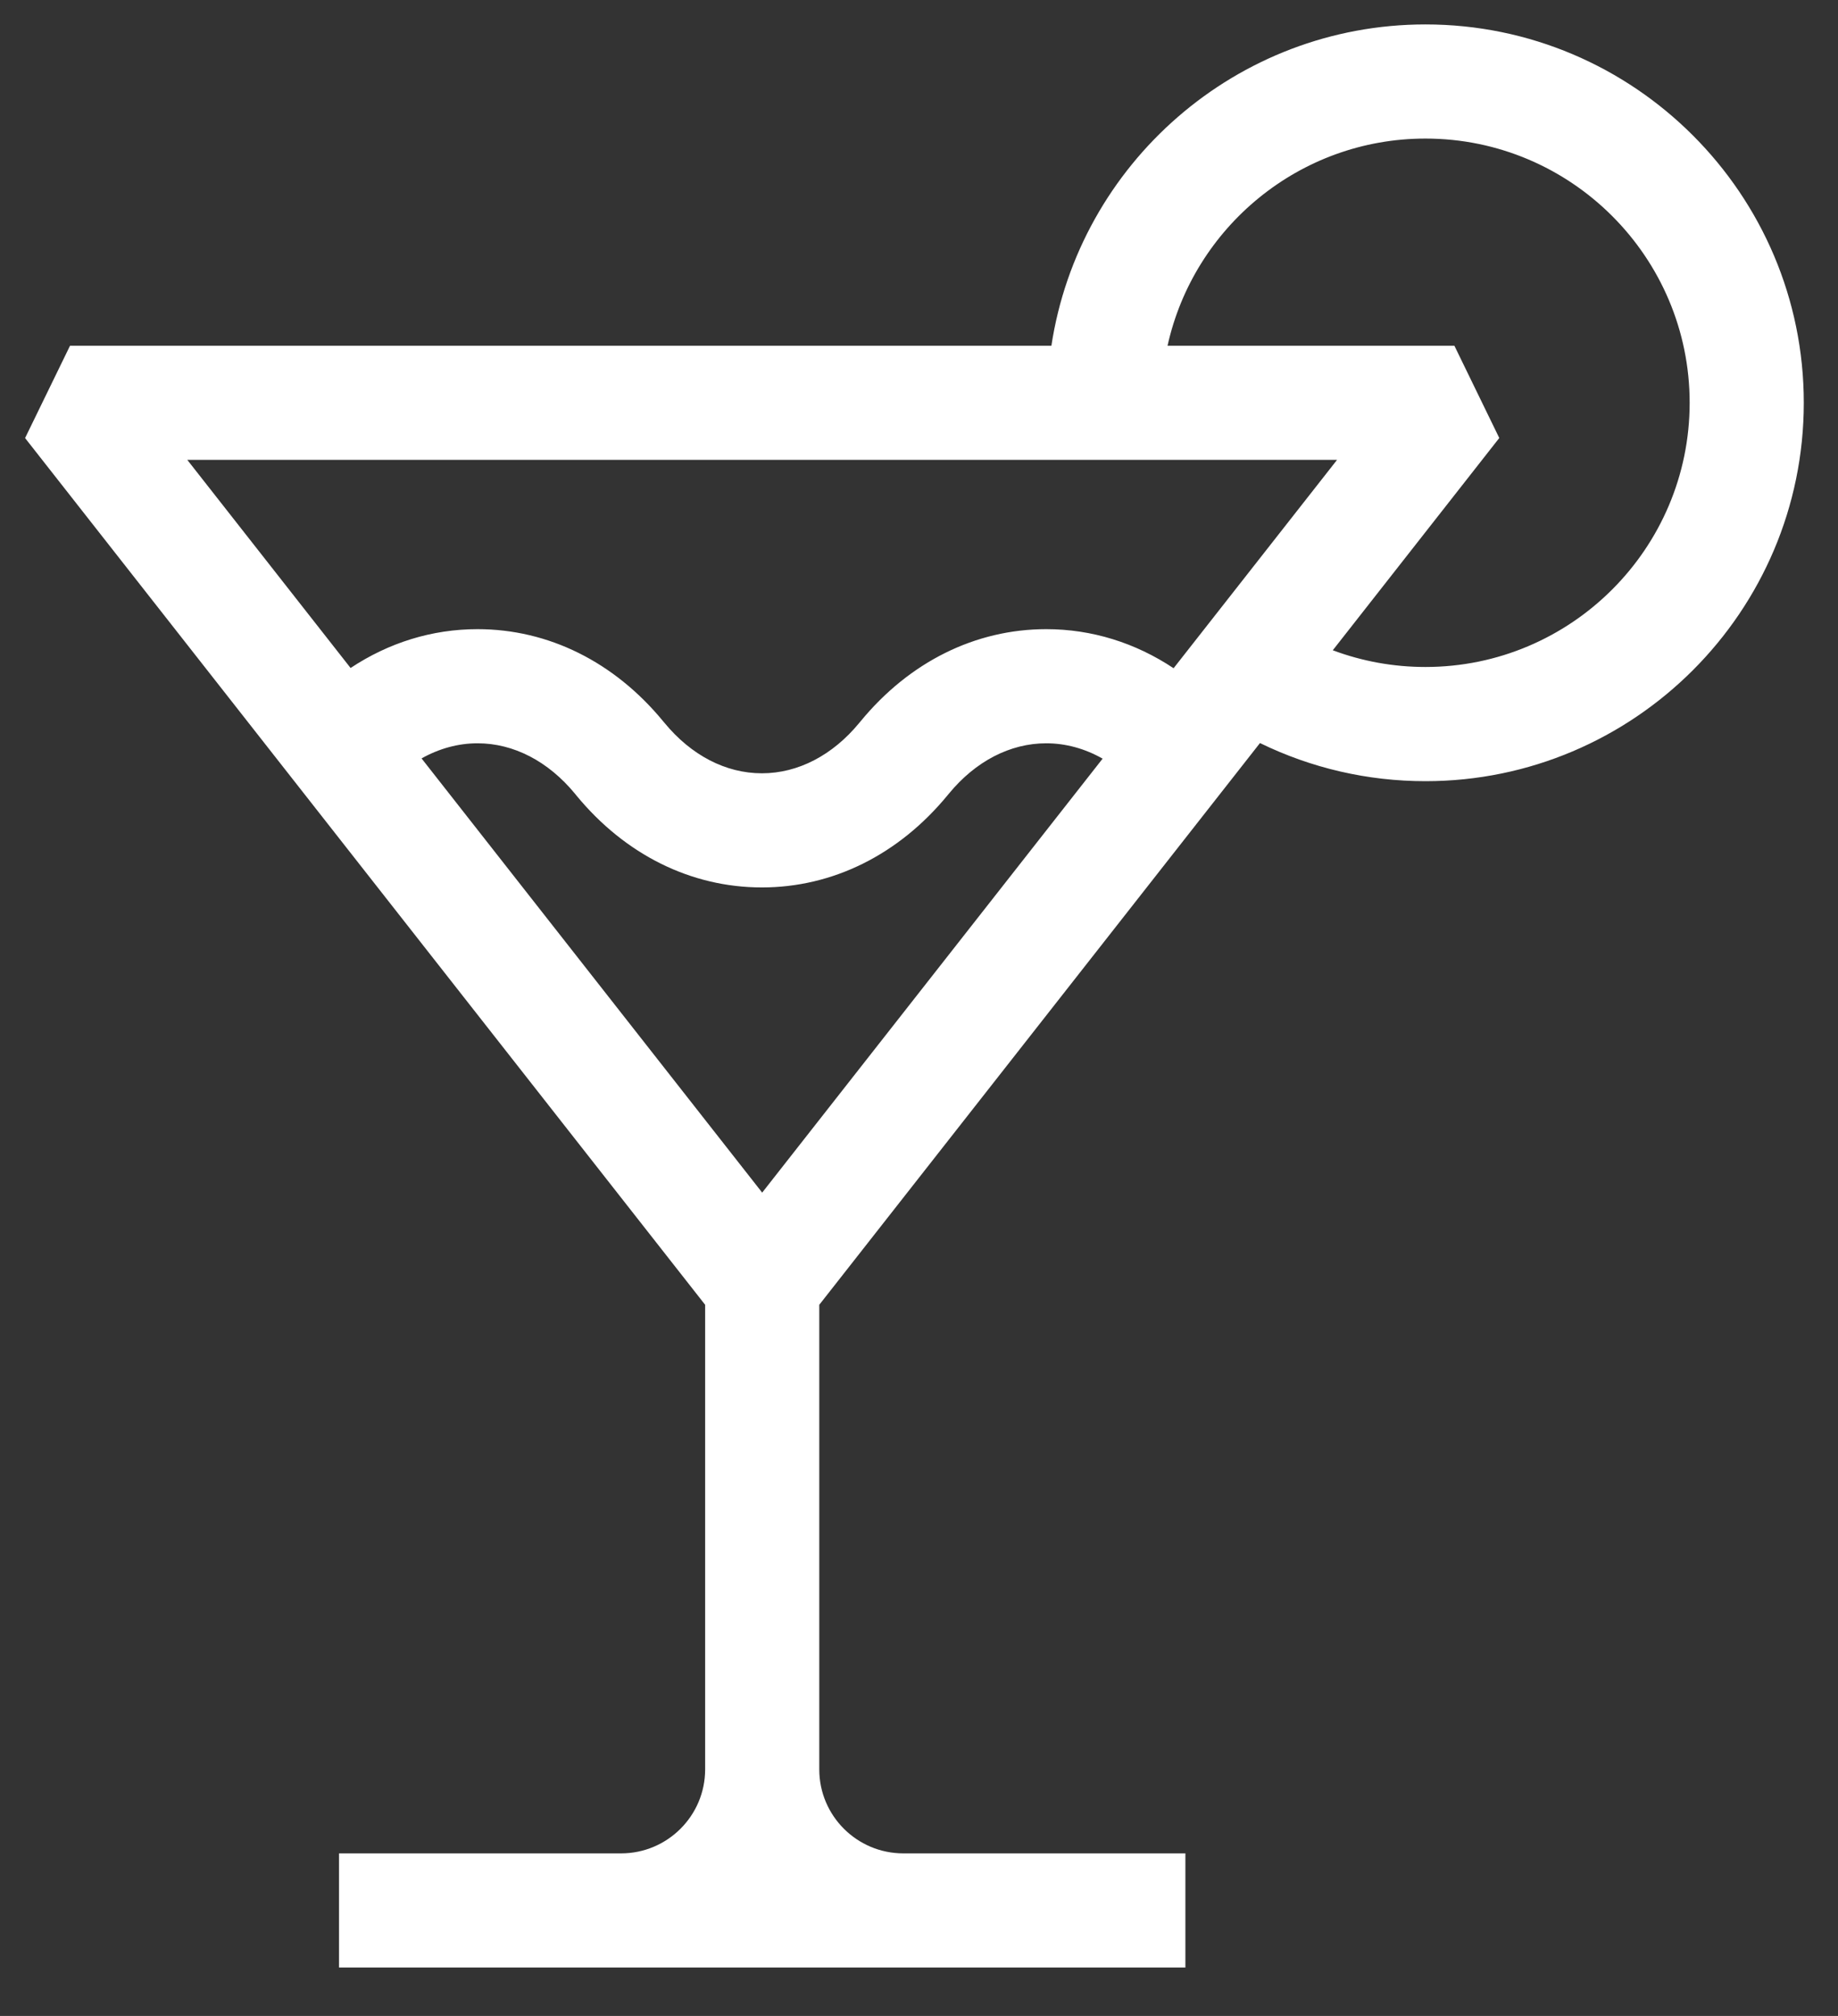 <?xml version="1.0" encoding="UTF-8"?>
<svg xmlns="http://www.w3.org/2000/svg" width="31" height="34" viewBox="0 0 31 34" fill="none">
  <rect x="0" y="0" width="31" height="34" fill="#333333" stroke="none"/>
  <path d="M24.042 0.412C20.851 0.412 18.199 2.767 17.733 5.831H1.181L0.423 7.388L11.893 22.006V29.842C11.893 30.623 11.257 31.258 10.476 31.258H5.718V33.183H19.993V31.258H15.235C14.453 31.258 13.818 30.623 13.818 29.842V22.006L21.251 12.532C22.116 12.954 23.066 13.175 24.042 13.175C27.561 13.175 30.423 10.312 30.423 6.793C30.423 3.275 27.561 0.412 24.042 0.412ZM22.551 7.756L19.794 11.27C19.149 10.841 18.415 10.611 17.646 10.611C16.451 10.611 15.339 11.163 14.515 12.165L14.494 12.19C14.043 12.739 13.459 13.042 12.85 13.042C12.241 13.042 11.658 12.739 11.207 12.191L11.185 12.165C10.361 11.163 9.249 10.611 8.054 10.611C7.288 10.611 6.557 10.839 5.913 11.266L3.159 7.756H22.551ZM18.597 12.795L12.855 20.114L7.11 12.791C7.406 12.625 7.727 12.536 8.054 12.536C8.663 12.536 9.247 12.839 9.699 13.388L9.719 13.413C10.543 14.415 11.655 14.967 12.85 14.967C14.045 14.967 15.157 14.415 15.982 13.412L16.002 13.388C16.453 12.839 17.037 12.536 17.646 12.536C17.976 12.536 18.299 12.626 18.597 12.795ZM24.042 11.249C23.502 11.249 22.975 11.153 22.479 10.967L25.287 7.387L24.53 5.831H19.692C20.133 3.835 21.916 2.337 24.042 2.337C26.499 2.337 28.498 4.336 28.498 6.793C28.498 9.25 26.499 11.249 24.042 11.249Z" fill="white"></path>
</svg>
